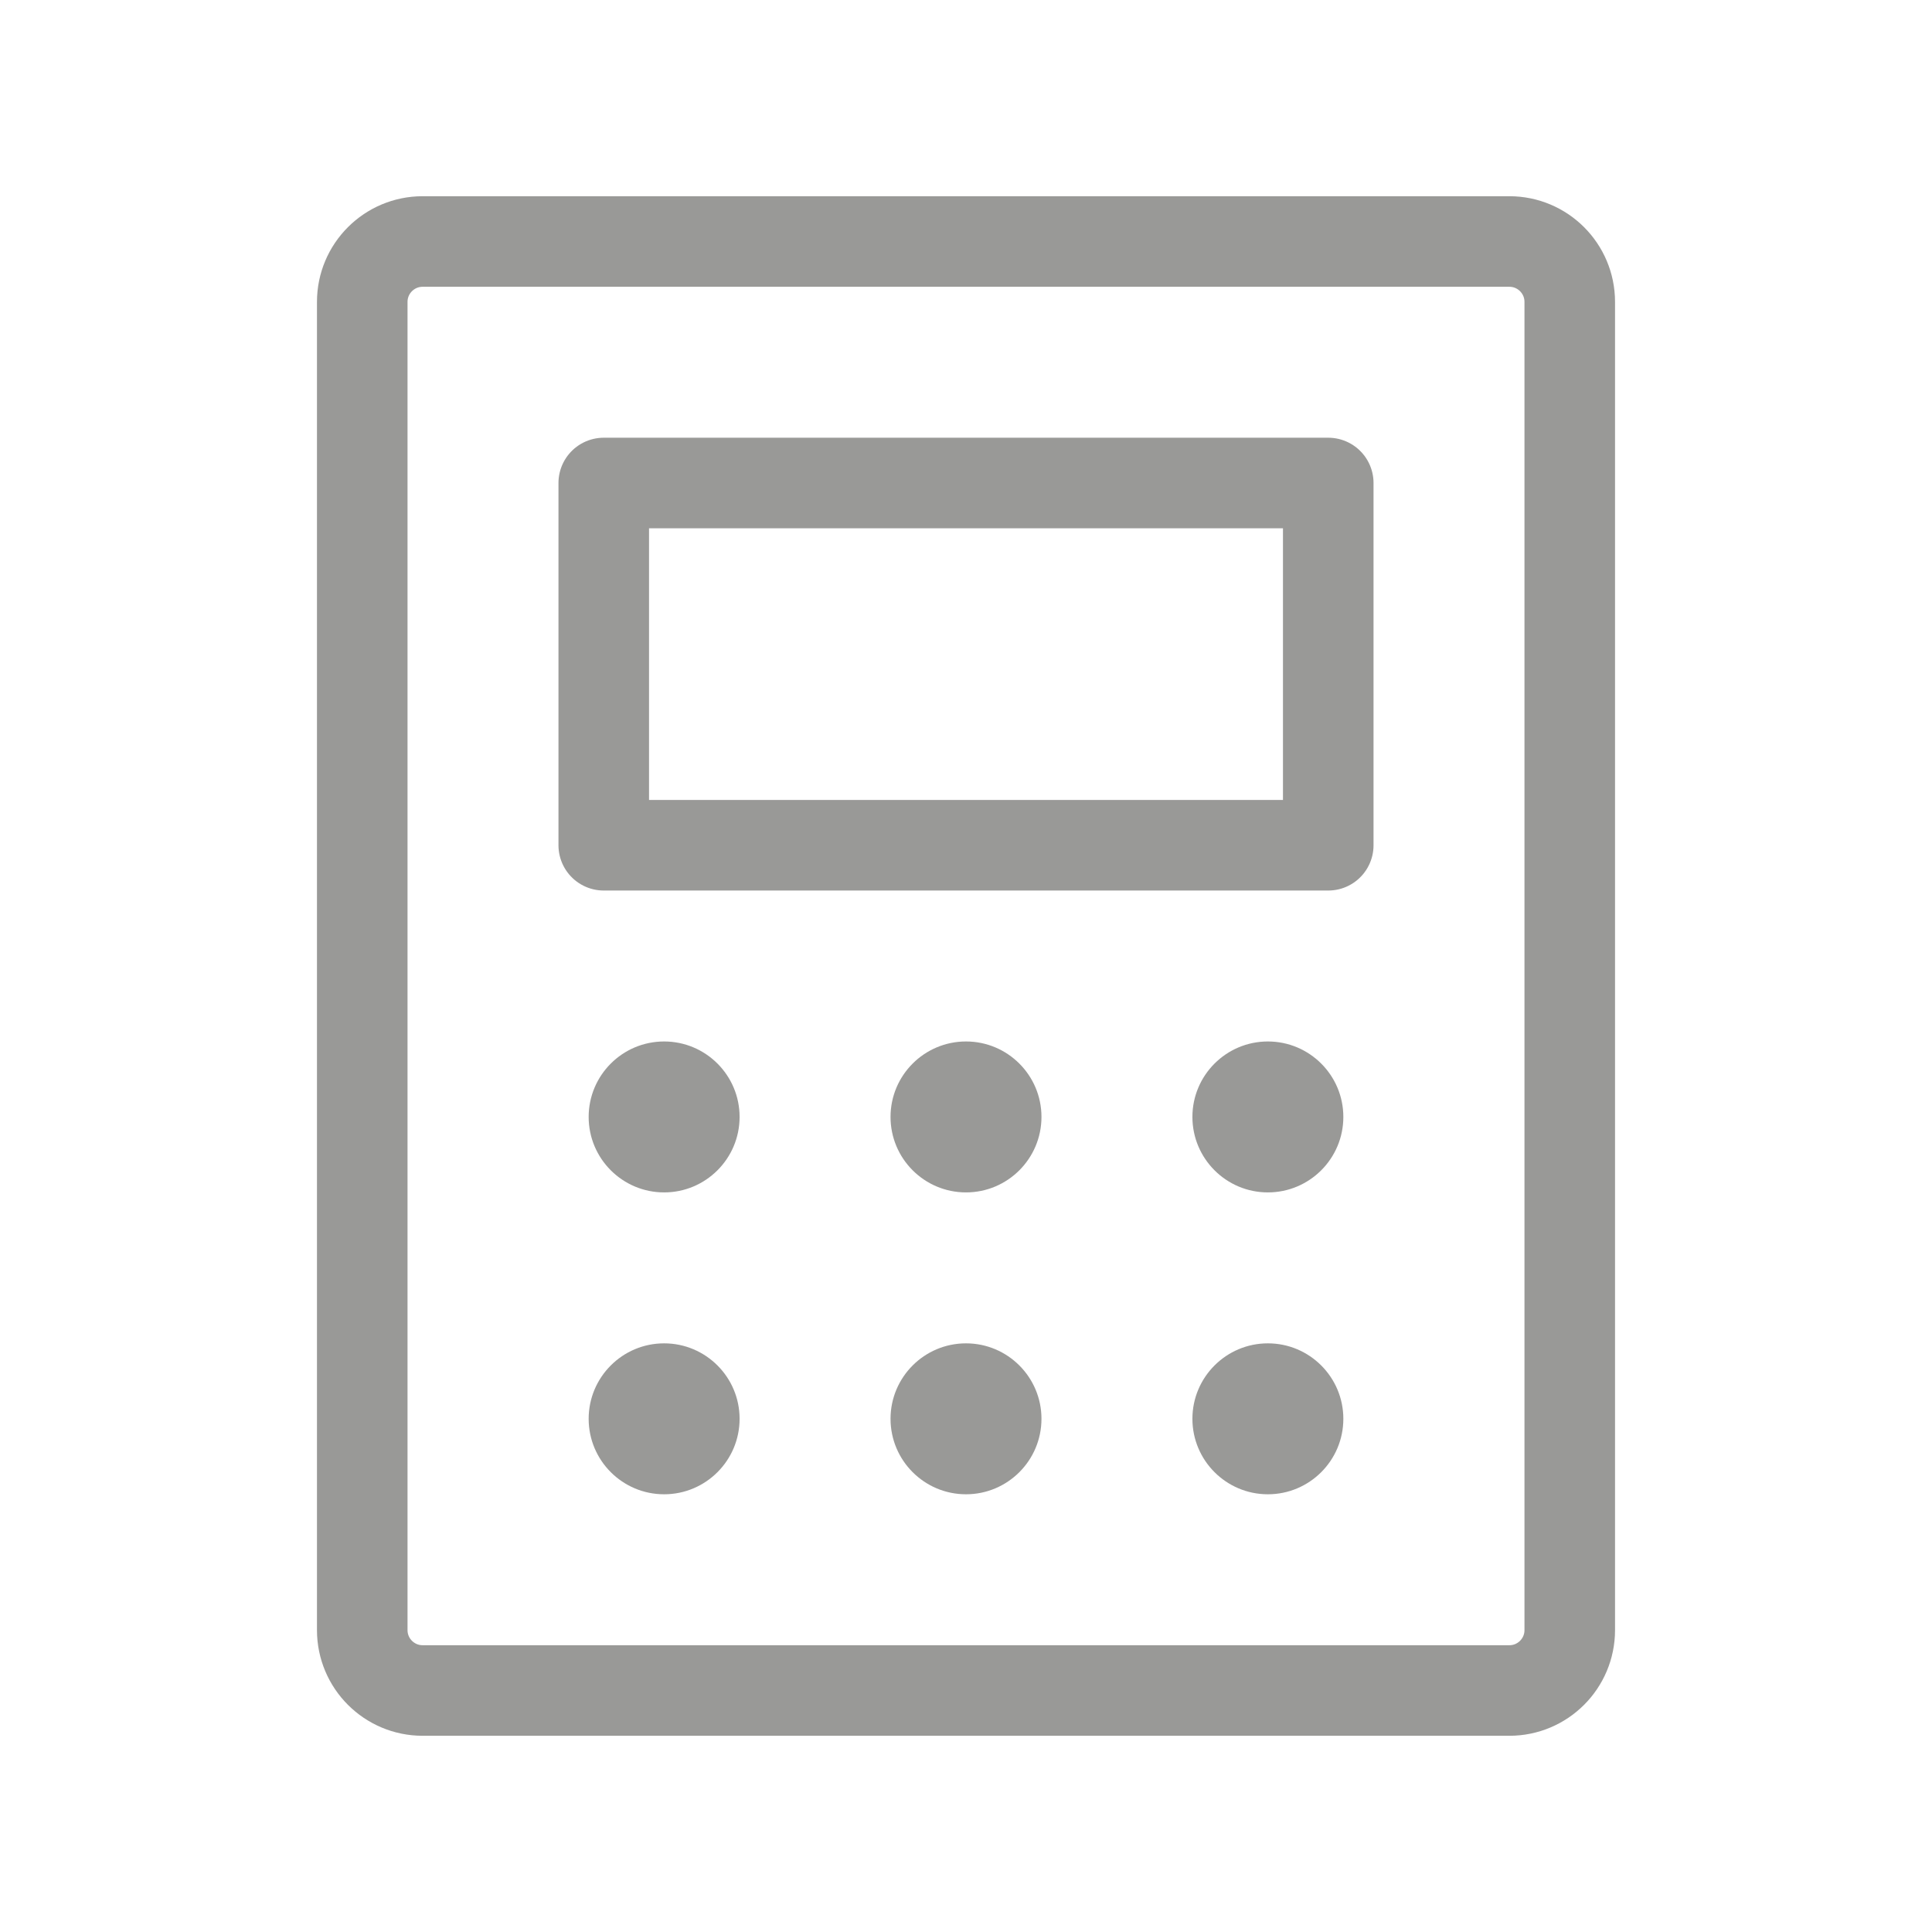 <svg width="32" height="32" viewBox="0 0 32 32" fill="none" xmlns="http://www.w3.org/2000/svg">
<g opacity="0.5">
<path d="M22 8H10V14H22V8Z" stroke="#343330" stroke-width="1.5" stroke-linecap="round" stroke-linejoin="round"/>
<path d="M26 27V5C26 4.448 25.552 4 25 4L7 4C6.448 4 6 4.448 6 5V27C6 27.552 6.448 28 7 28H25C25.552 28 26 27.552 26 27Z" stroke="#343330" stroke-width="1.5" stroke-linecap="round" stroke-linejoin="round"/>
<path d="M11 19.75C11.69 19.75 12.25 19.19 12.25 18.5C12.25 17.81 11.69 17.25 11 17.25C10.31 17.25 9.75 17.81 9.75 18.5C9.75 19.19 10.31 19.75 11 19.75Z" fill="#343330"/>
<path d="M16 19.75C16.69 19.75 17.25 19.19 17.25 18.5C17.25 17.81 16.69 17.25 16 17.25C15.31 17.25 14.75 17.81 14.75 18.5C14.75 19.19 15.31 19.75 16 19.75Z" fill="#343330"/>
<path d="M21 19.75C21.69 19.75 22.25 19.19 22.25 18.5C22.25 17.81 21.69 17.25 21 17.25C20.31 17.25 19.75 17.81 19.75 18.5C19.75 19.19 20.31 19.75 21 19.75Z" fill="#343330"/>
<path d="M11 24.75C11.69 24.75 12.25 24.19 12.25 23.5C12.25 22.81 11.69 22.25 11 22.25C10.31 22.25 9.75 22.81 9.75 23.5C9.75 24.19 10.31 24.75 11 24.75Z" fill="#343330"/>
<path d="M16 24.75C16.69 24.75 17.25 24.19 17.25 23.5C17.25 22.81 16.69 22.25 16 22.25C15.31 22.25 14.75 22.81 14.75 23.5C14.75 24.19 15.31 24.75 16 24.75Z" fill="#343330"/>
<path d="M21 24.75C21.69 24.75 22.25 24.19 22.25 23.5C22.25 22.81 21.69 22.25 21 22.25C20.31 22.25 19.75 22.81 19.75 23.5C19.75 24.19 20.31 24.75 21 24.75Z" fill="#343330"/>
</g>
</svg>
